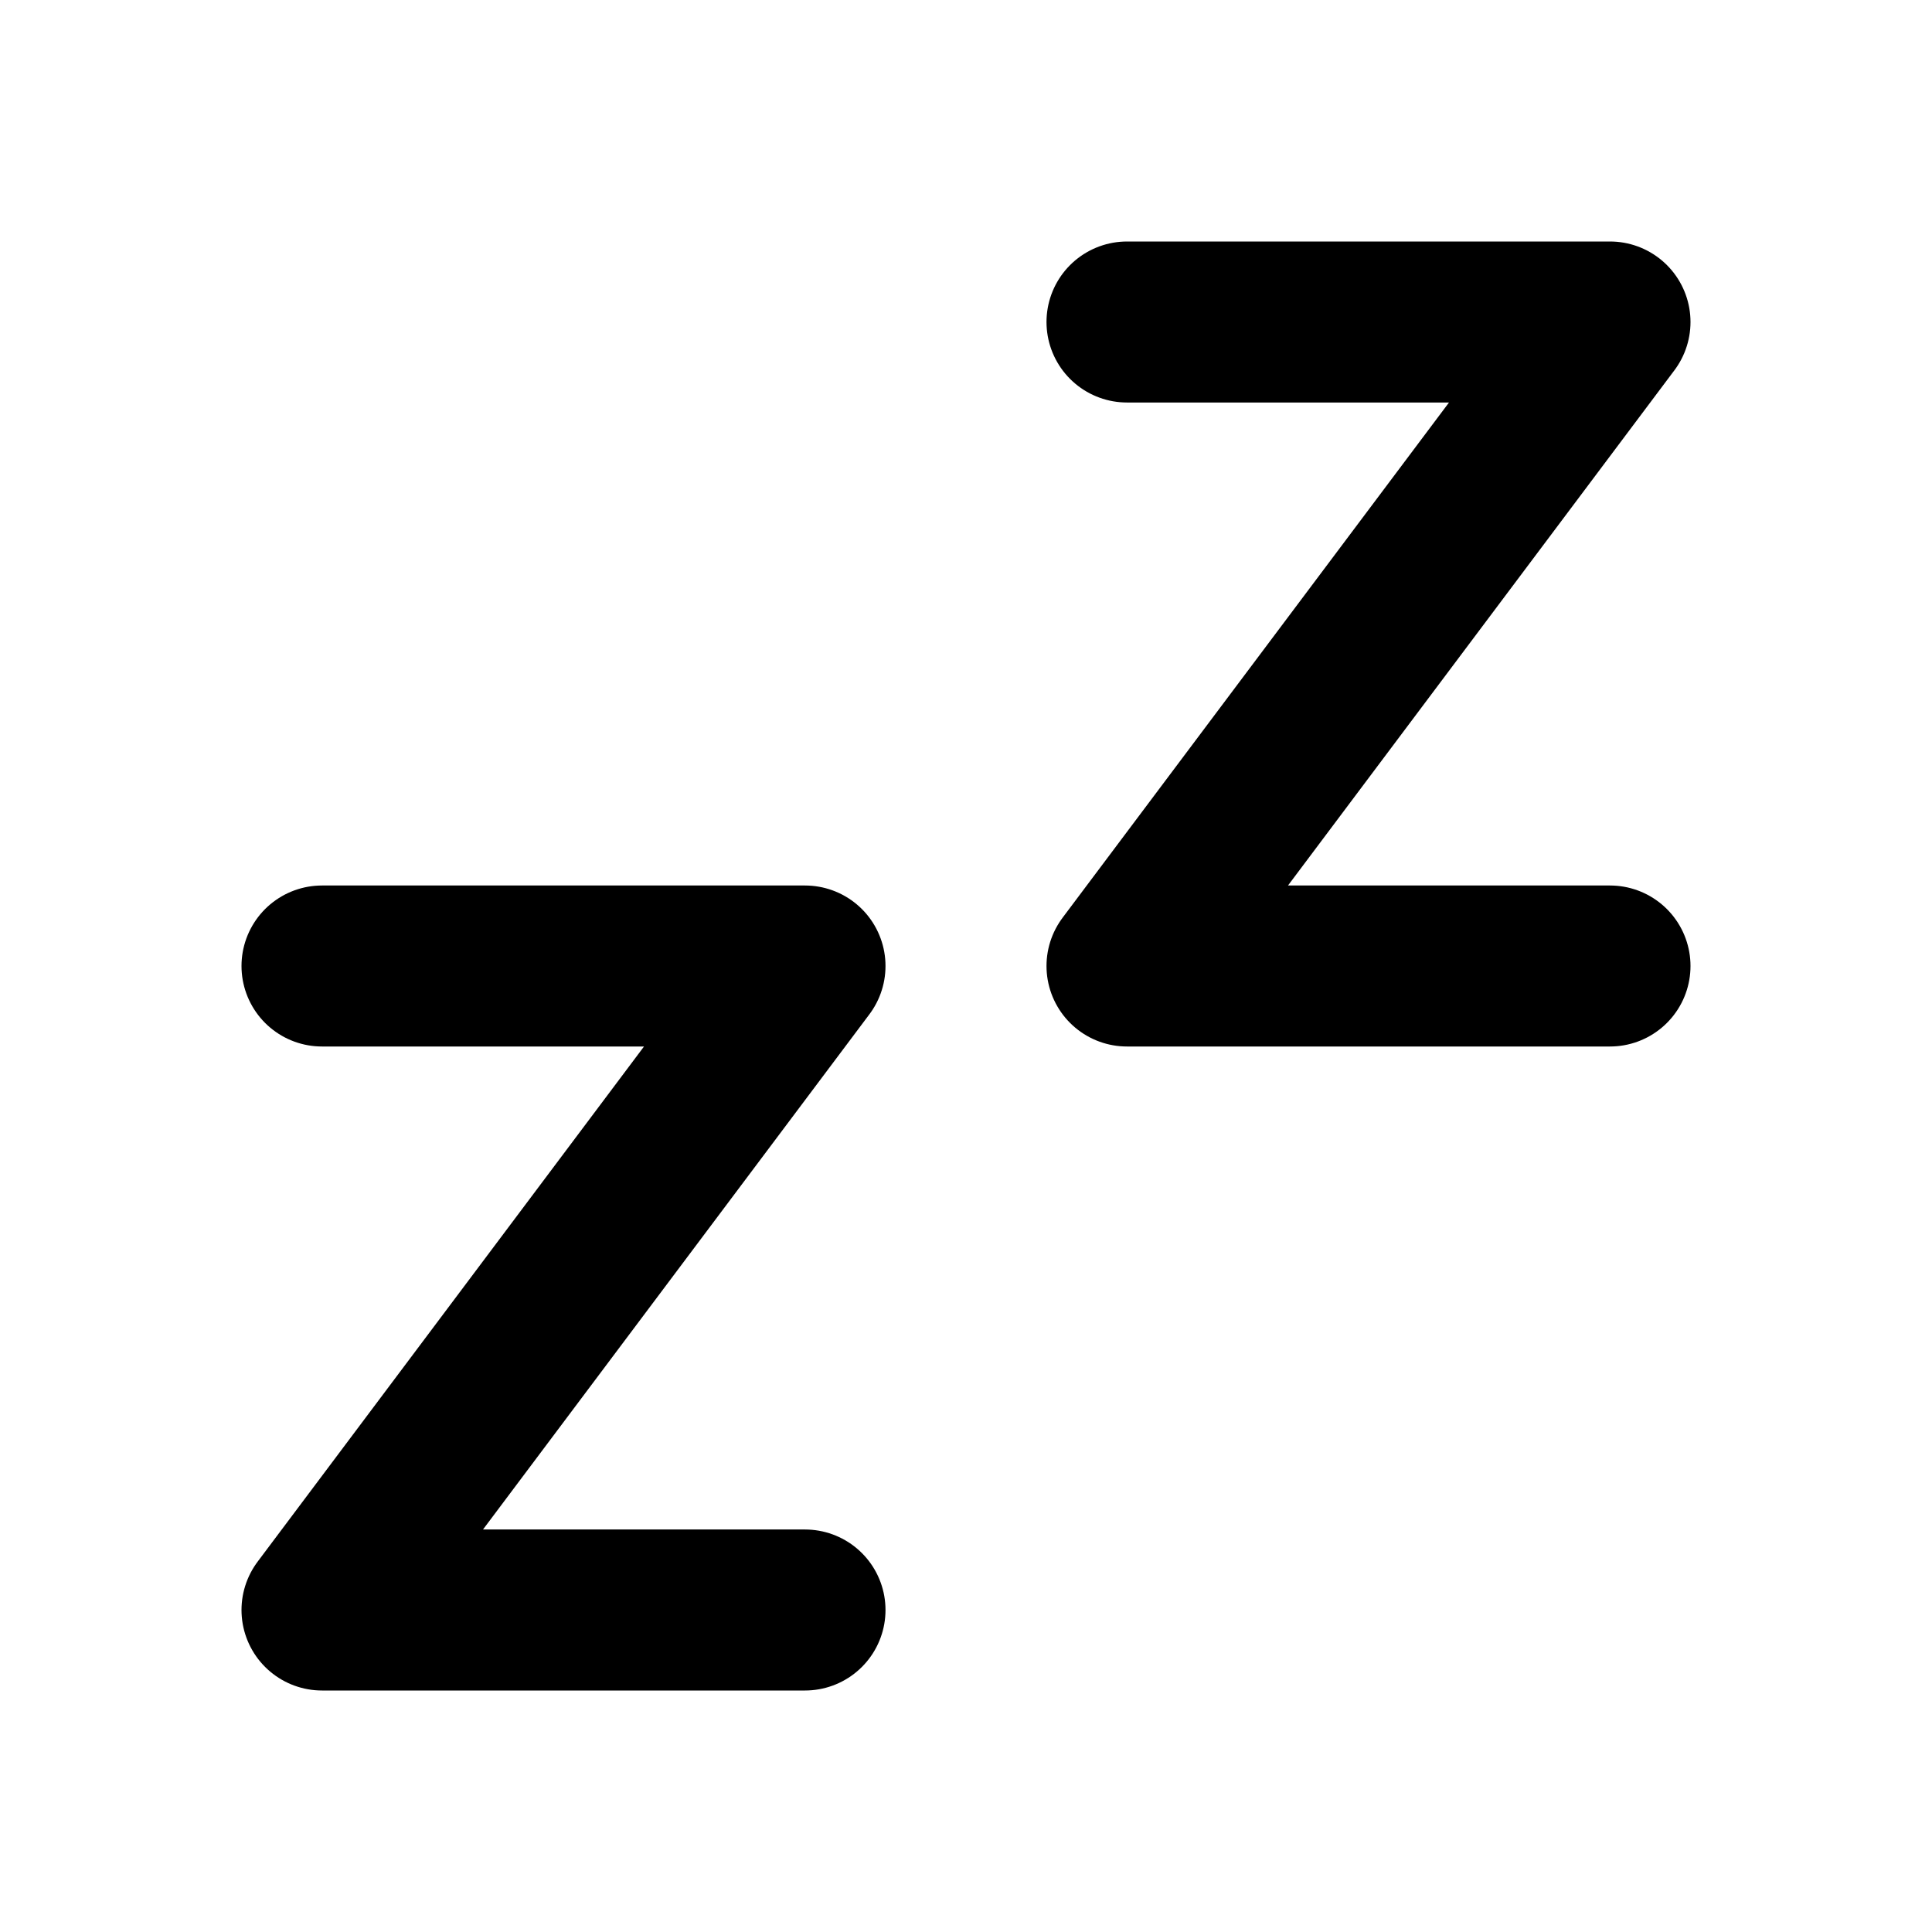 <svg
  xmlns="http://www.w3.org/2000/svg"
  width="24"
  height="24"
  viewBox="0 0 24 24"
  fill="none"
  stroke="currentColor"
  stroke-width="2"
  stroke-linecap="round"
  stroke-linejoin="round"
  class="icon icon-tabler icons-tabler-outline icon-tabler-zzz"
>
  <path stroke="none" d="M0 0h24v24H0z" fill="none"/>
  <path d="M4 12h6l-6 8h6" />
  <path d="M14 4h6l-6 8h6" />
</svg>